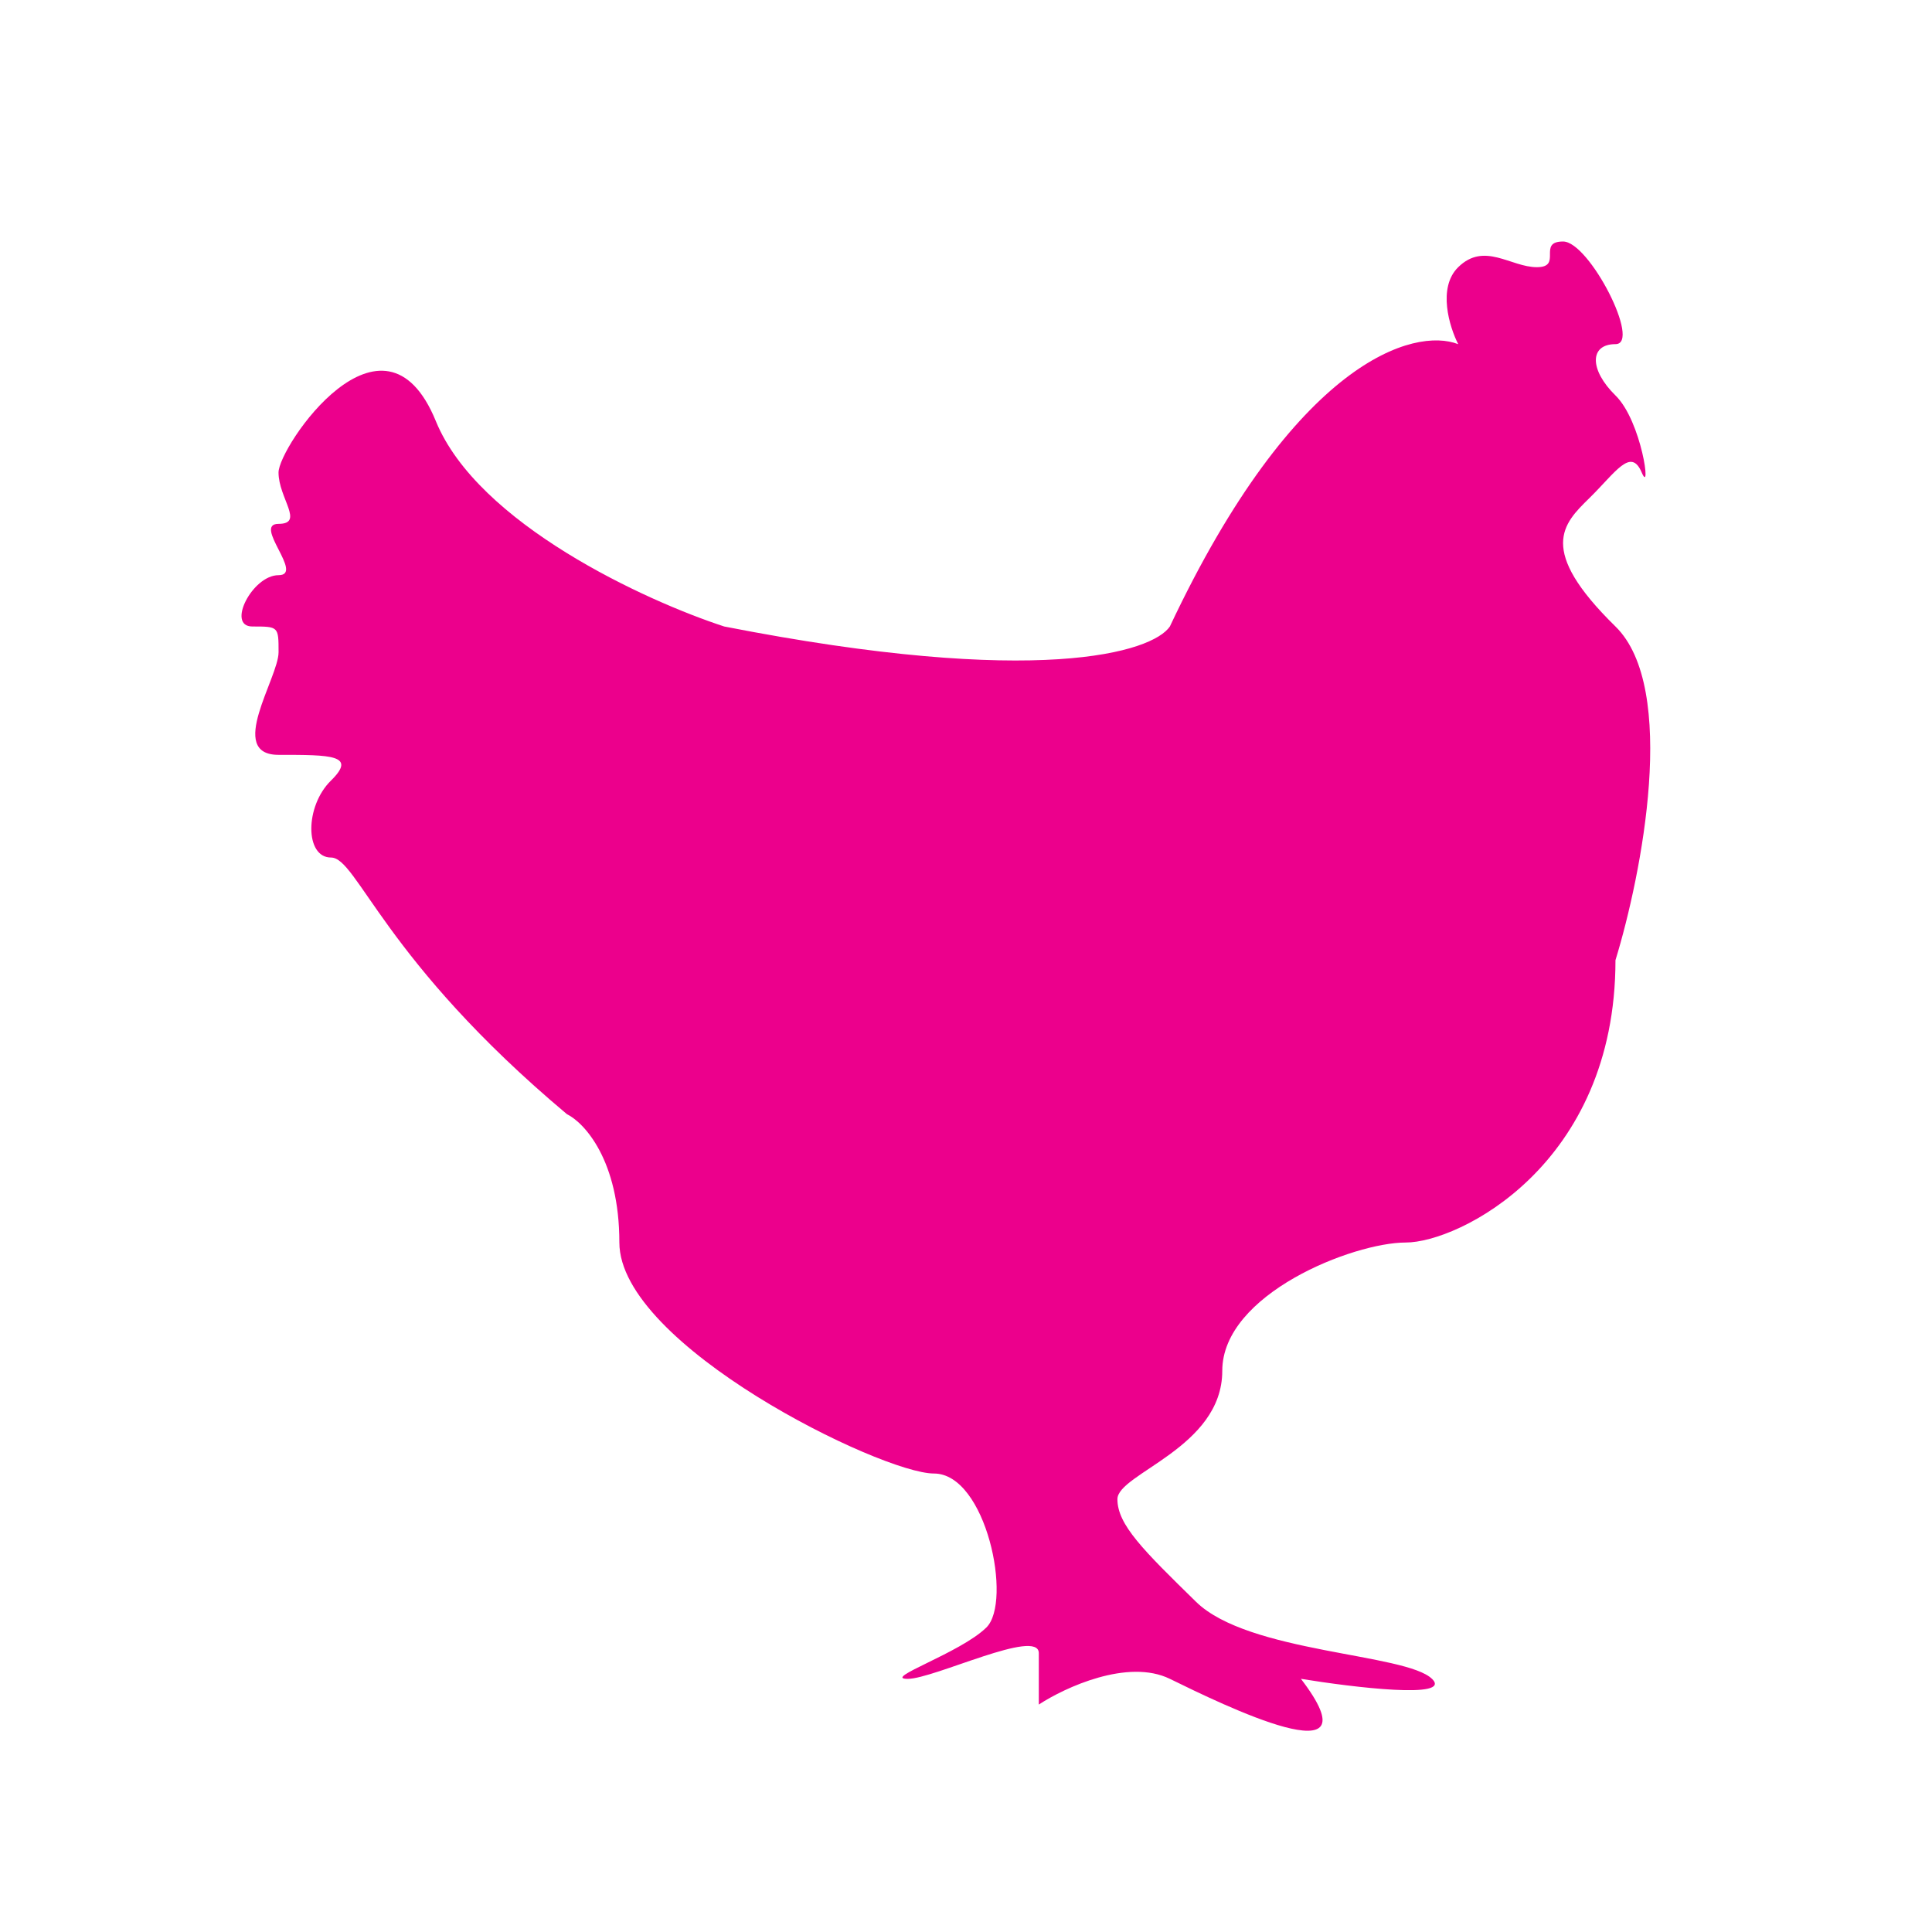 <svg xmlns="http://www.w3.org/2000/svg" width="48" height="48" fill="none"><path fill="#EC008C" d="M35.578 41.71c.52.511-1.954.213-3.257 0 1.954 2.551-1.951.64-3.255.001-1.043-.51-2.606.212-3.257.638v-1.276c0-.638-2.606.638-3.257.638-.651 0 1.303-.638 1.954-1.276.651-.637 0-3.826-1.303-3.826-1.302 0-7.815-3.188-7.815-5.739 0-2.04-.869-2.976-1.303-3.189-4.559-3.826-5.21-6.376-5.861-6.376-.652 0-.652-1.276 0-1.913.65-.638 0-.638-1.303-.638s0-1.913 0-2.55c0-.639 0-.639-.651-.639s0-1.275.65-1.275c.652 0-.65-1.275 0-1.275.652 0 0-.638 0-1.276s2.606-4.464 3.909-1.275c1.042 2.55 5.21 4.464 7.164 5.101 7.815 1.53 10.638.638 11.072 0 3.126-6.632 6.079-7.44 7.164-7.014-.217-.425-.52-1.403 0-1.913.651-.638 1.303 0 1.954 0s0-.638.651-.638c.652 0 1.954 2.55 1.303 2.55s-.651.638 0 1.276.9 2.503.651 1.913c-.27-.638-.651 0-1.302.638-.652.638-1.303 1.275.65 3.188 1.564 1.53.652 6.165 0 8.29 0 5.102-3.907 7.015-5.21 7.015-1.302 0-4.559 1.275-4.559 3.189 0 1.913-2.605 2.55-2.605 3.188 0 .638.652 1.275 1.954 2.55 1.303 1.276 5.21 1.276 5.862 1.914Z"/></svg>